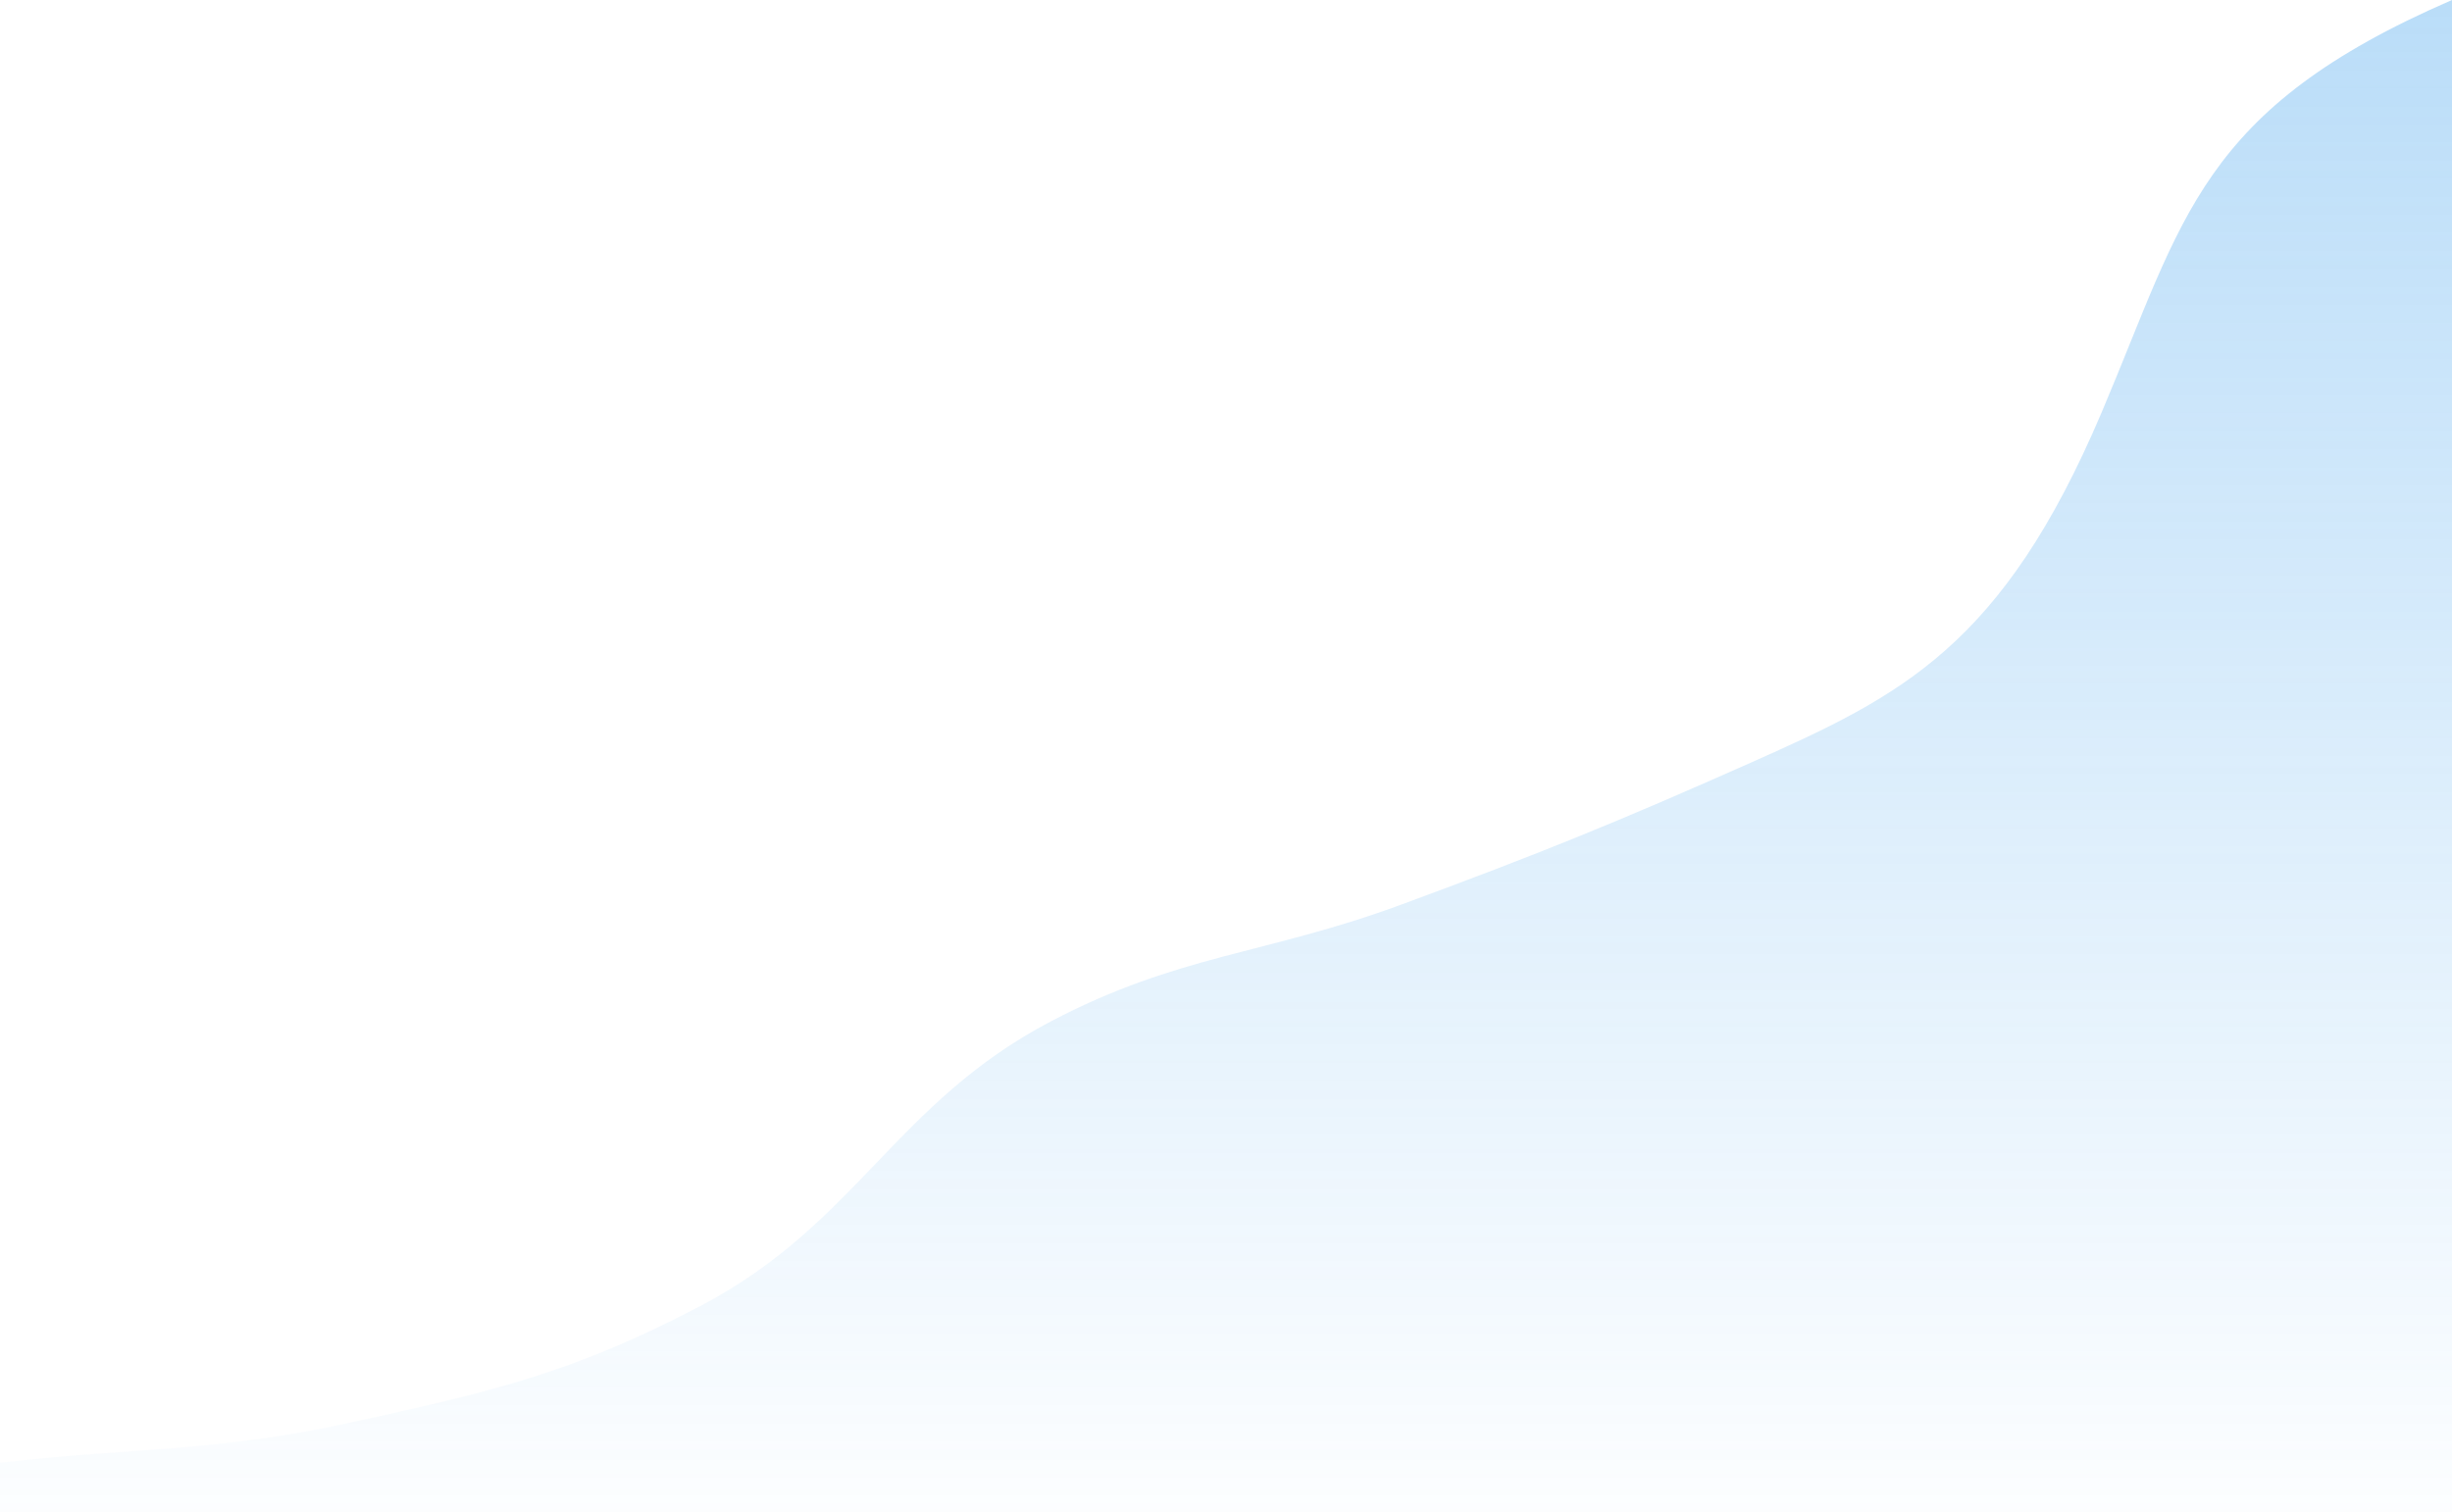 <svg width="548" height="338" viewBox="0 0 548 338" fill="none" xmlns="http://www.w3.org/2000/svg">
<path d="M78.286 318.03C48.225 324.61 30.573 323.497 0 327V338H548V0C491.5 24.5 488.158 48.679 469.714 92.147C447.5 144.5 425 155.5 391.429 170.431C361.277 183.842 344.102 190.813 313.143 202.234C282.909 213.388 263.385 213.339 234.857 228.329C199.986 246.652 191.442 273.613 156.571 291.935C128.044 306.925 109.766 311.138 78.286 318.03Z" fill="url(#paint0_linear_14012_15070)"/>
<defs>
<linearGradient id="paint0_linear_14012_15070" x1="435.5" y1="352.5" x2="435.5" y2="2.51543e-06" gradientUnits="userSpaceOnUse">
<stop stop-color="#369CEC" stop-opacity="0"/>
<stop offset="0.992" stop-color="#369CEC" stop-opacity="0.34"/>
</linearGradient>
</defs>
</svg>
